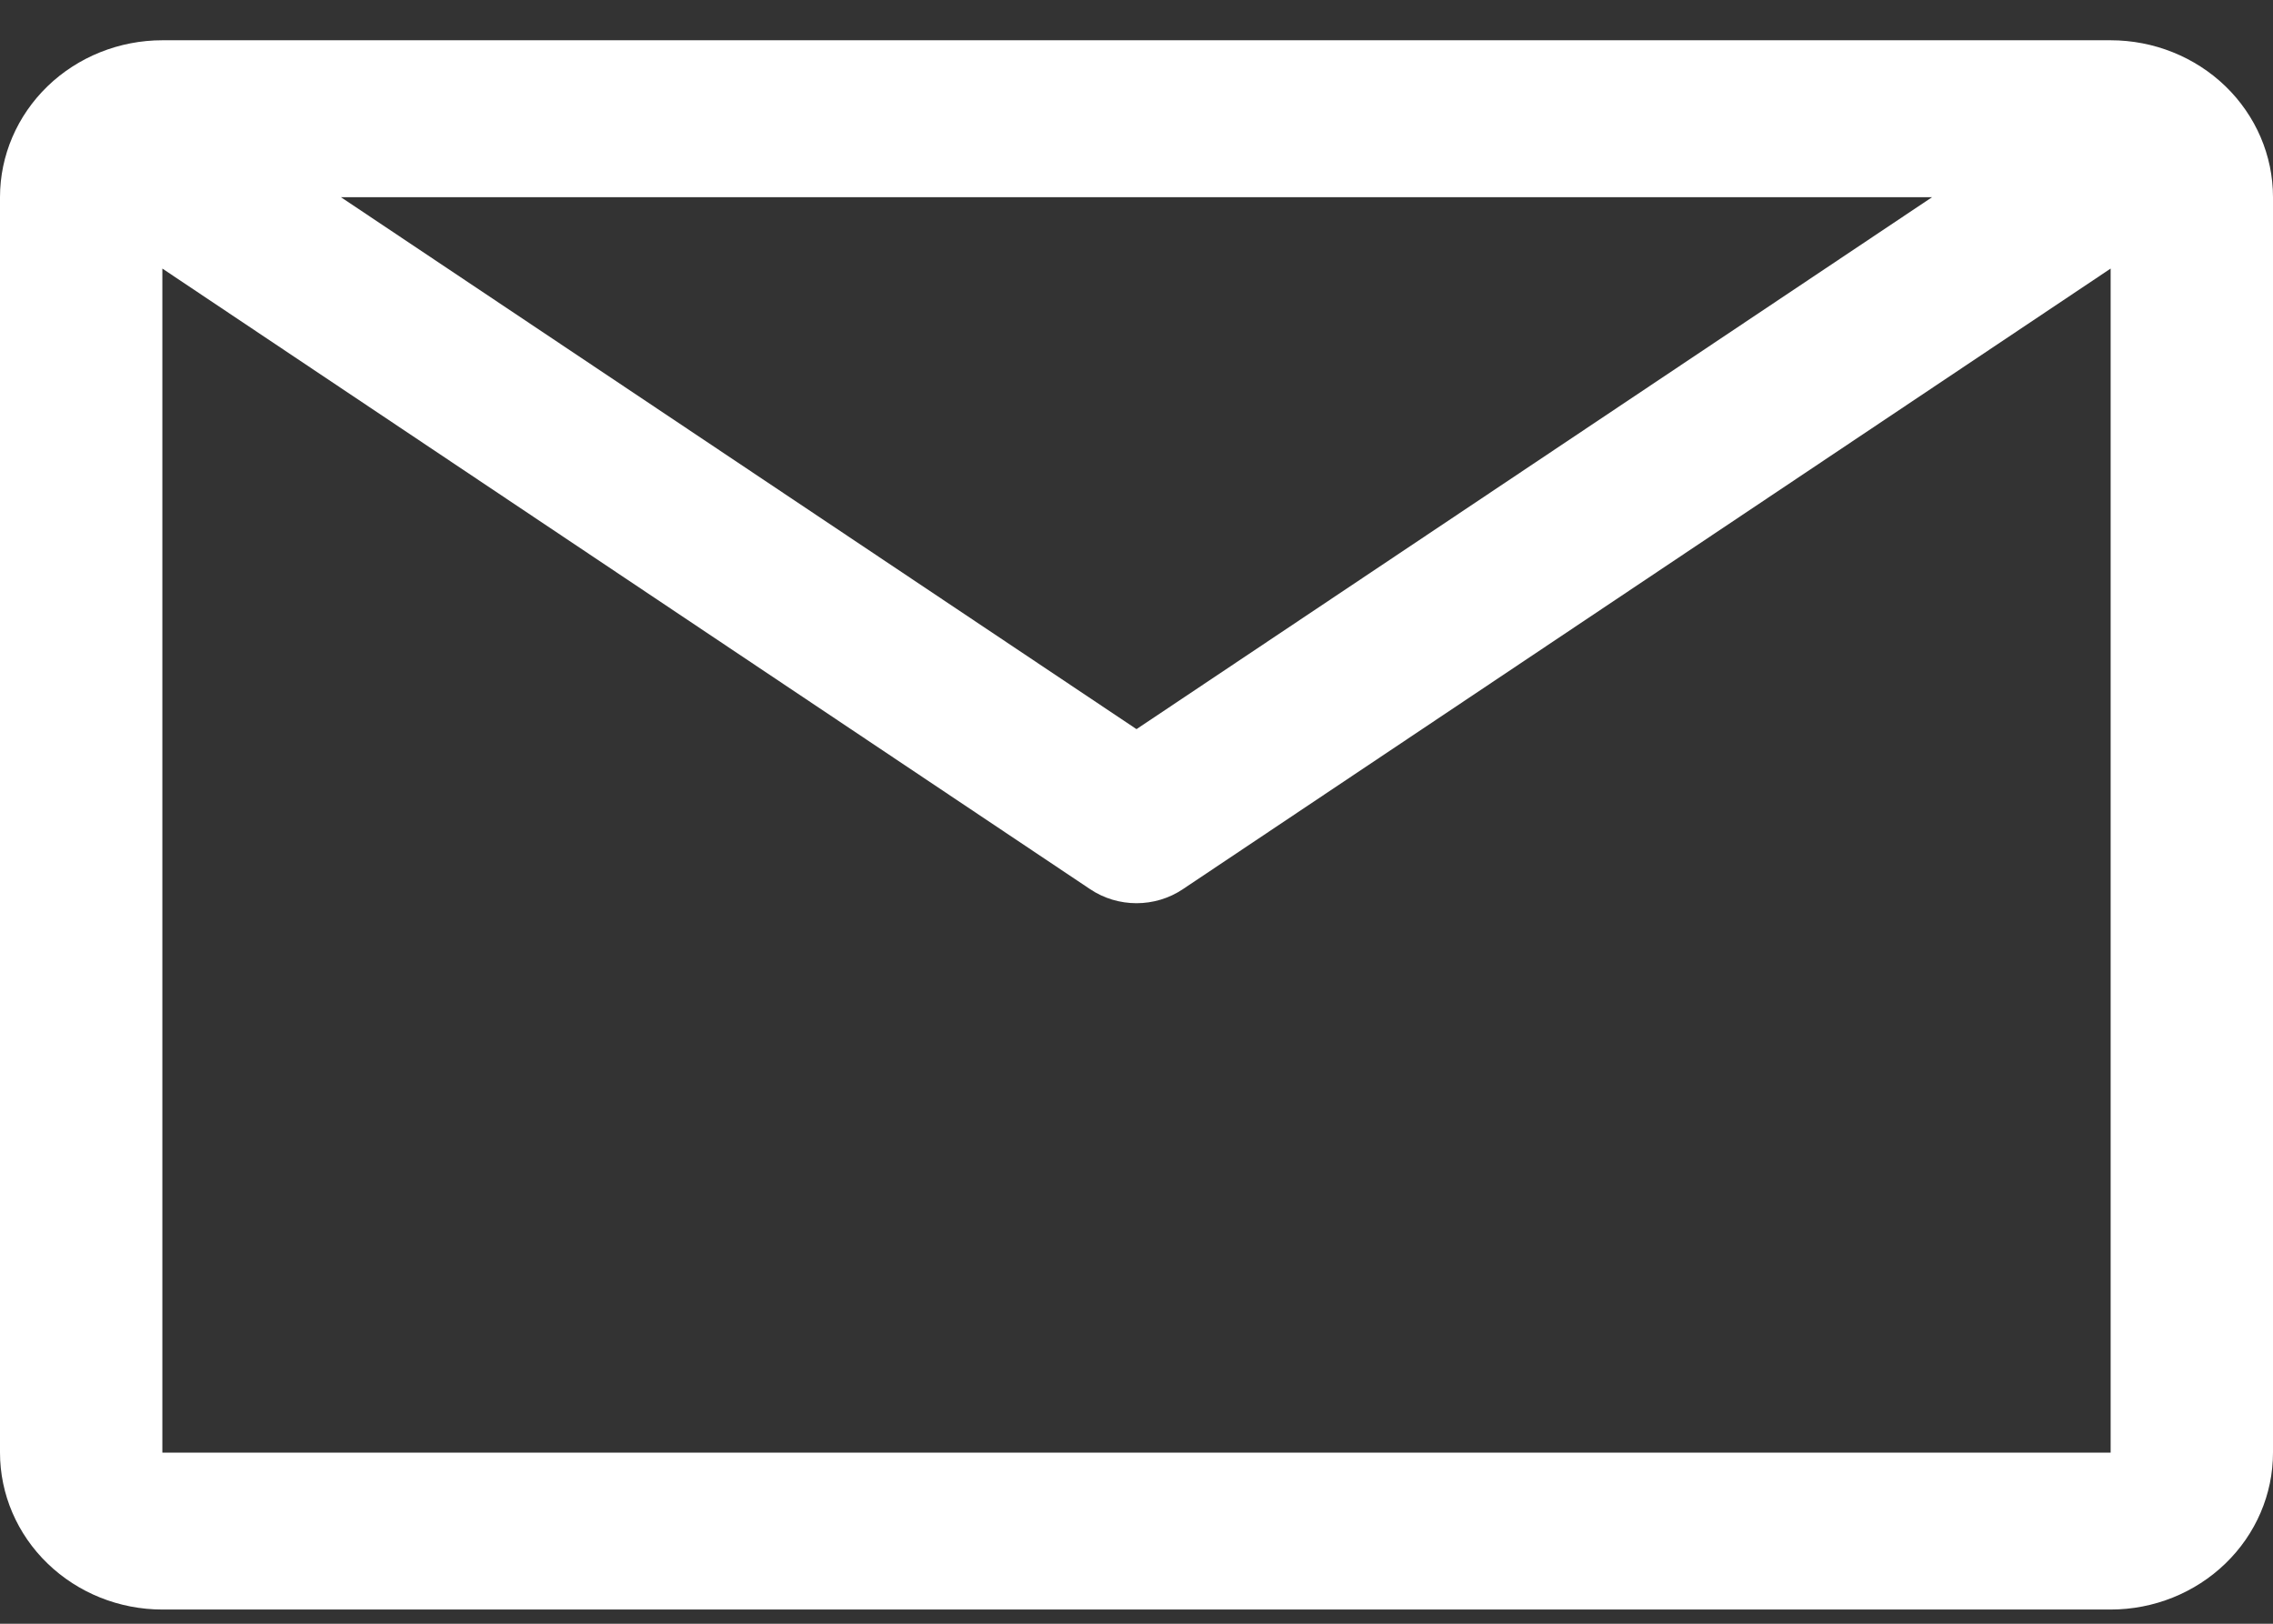 <svg width="28" height="20" viewBox="0 0 28 20" fill="none" xmlns="http://www.w3.org/2000/svg">
<rect x="0" y="0" width="28" height="20" fill="#333333" stroke="none"/>
<path d="M26 0.496H2C1.47 0.496 0.961 0.7 0.586 1.062C0.211 1.425 0 1.916 0 2.429V17.892C0 18.404 0.211 18.896 0.586 19.258C0.961 19.621 1.47 19.825 2 19.825H26C26.53 19.825 27.039 19.621 27.414 19.258C27.789 18.896 28 18.404 28 17.892V2.429C28 1.916 27.789 1.425 27.414 1.062C27.039 0.7 26.53 0.496 26 0.496ZM23.8 2.429L14 8.981L4.2 2.429H23.8ZM2 17.892V3.308L13.43 10.953C13.597 11.065 13.796 11.125 14 11.125C14.204 11.125 14.403 11.065 14.57 10.953L26 3.308V17.892H2Z" fill="white"/>
</svg>
